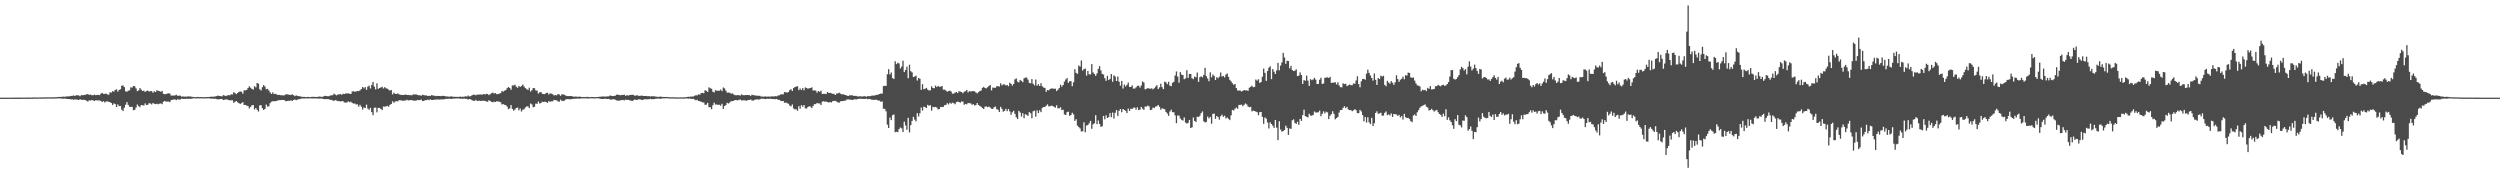 <?xml version="1.0" encoding="UTF-8"?>
<svg xmlns="http://www.w3.org/2000/svg" width="1920" height="150">
  <path d="M0 74.993h1v1.000H0zM1 74.991h1v1.000H1zM2 74.989h1v1.000H2zM3 74.991h1v1.000H3zM4 74.993h1v1.000H4zM5 74.989h1v1.000H5zM6 74.989h1v1.000H6zM7 74.986h1v1.000H7zM8 74.986h1v1.000H8zM9 74.984h1v1.000H9zM10 74.982h1v1.000H10zM11 74.970h1v1.000H11zM12 74.973h1v1.000H12zM13 74.973h1v1.000H13zM14 74.961h1v1.000H14zM15 74.961h1v1.000H15zM16 74.959h1v1.000H16zM17 74.950h1v1.000H17zM18 74.936h1v1.000H18zM19 74.938h1v1.000H19zM20 74.920h1v1.000H20zM21 74.929h1v1.000H21zM22 74.906h1v1.000H22zM23 74.902h1v1.000H23zM24 74.915h1v1.000H24zM25 74.874h1v1.000H25zM26 74.803h1v1.000H26zM27 74.865h1v1.000H27zM28 74.881h1v1.000H28zM29 74.840h1v1.000H29zM30 74.799h1v1.000H30zM31 74.821h1v1.000H31zM32 74.817h1v1.000H32zM33 74.771h1v1.000H33zM34 74.792h1v1.000H34zM35 74.714h1v1.000H35zM36 74.764h1v1.000H36zM37 74.675h1v1.000H37zM38 74.757h1v1.000H38zM39 74.760h1v1.000H39zM40 74.718h1v1.000H40zM41 74.721h1v1.000H41zM42 74.657h1v1.000H42zM43 74.673h1v1.000H43zM44 74.453h1v1.096H44zM45 74.446h1v1.076H45zM46 74.414h1v1.211H46zM47 74.389h1v1.357H47zM48 74.210h1v1.593H48zM49 74.290h1v1.437H49zM50 74.203h1v1.563H50zM51 73.988h1v2.003H51zM52 74.009h1v2.026H52zM53 73.920h1v2.163H53zM54 73.666h1v2.703H54zM55 73.645h1v2.614H55zM56 73.249h1v3.422H56zM57 73.721h1v2.547H57zM58 73.164h1v3.305H58zM59 73.096h1v3.440H59zM60 73.315h1v3.500H60zM61 73.860h1v2.328H61zM62 73.009h1v3.690H62zM63 73.235h1v3.426H63zM64 72.949h1v3.680H64zM65 72.869h1v4.035H65zM66 72.496h1v4.864H66zM67 72.208h1v5.843H67zM68 72.897h1v4.141H68zM69 72.620h1v4.578H69zM70 73.093h1v3.761H70zM71 73.137h1v3.960H71zM72 72.638h1v4.939H72zM73 73.125h1v3.875H73zM74 72.890h1v4.173H74zM75 72.837h1v4.310H75zM76 73.064h1v4.035H76zM77 71.908h1v5.621H77zM78 71.317h1v7.018H78zM79 72.128h1v5.521H79zM80 72.073h1v6.665H80zM81 71.819h1v6.116H81zM82 72.475h1v5.418H82zM83 72.750h1v5.431H83zM84 70.869h1v7.576H84zM85 71.107h1v8.002H85zM86 70.052h1v10.556H86zM87 70.372h1v9.062H87zM88 69.049h1v10.900H88zM89 68.605h1v13.550H89zM90 70.374h1v9.812H90zM91 69.063h1v12.456H91zM92 68.573h1v12.827H92zM93 65.842h1v18.320H93zM94 65.607h1v19.677H94zM95 66.939h1v15.786H95zM96 70.143h1v10.304H96zM97 70.379h1v8.057H97zM98 69.676h1v10.867H98zM99 69.340h1v12.696H99zM100 67.062h1v15.045H100zM101 67.271h1v14.749H101zM102 66.035h1v18.595H102zM103 66.298h1v18.064H103zM104 67.882h1v14.717H104zM105 69.992h1v10.288H105zM106 69.408h1v12.087H106zM107 67.641h1v14.697H107zM108 68.866h1v11.772H108zM109 69.910h1v10.927H109zM110 69.571h1v11.469H110zM111 70.621h1v8.805H111zM112 69.820h1v10.897H112zM113 69.530h1v10.959H113zM114 70.248h1v9.007H114zM115 70.045h1v9.439H115zM116 69.967h1v10.284H116zM117 71.203h1v7.848H117zM118 70.084h1v9.627H118zM119 70.711h1v9.240H119zM120 69.271h1v10.394H120zM121 69.807h1v10.259H121zM122 69.983h1v9.611H122zM123 70.450h1v8.952H123zM124 69.793h1v10.231H124zM125 72.052h1v6.084H125zM126 72.386h1v5.120H126zM127 72.187h1v5.898H127zM128 71.846h1v6.132H128zM129 71.619h1v6.338H129zM130 71.896h1v6.521H130zM131 73.437h1v3.415H131zM132 73.357h1v3.278H132zM133 73.428h1v2.969H133zM134 73.228h1v3.154H134zM135 72.734h1v4.216H135zM136 73.700h1v2.454H136zM137 73.400h1v3.211H137zM138 73.471h1v2.902H138zM139 74.181h1v1.611H139zM140 74.018h1v1.968H140zM141 74.217h1v1.749H141zM142 74.137h1v1.772H142zM143 74.217h1v1.572H143zM144 73.995h1v2.000H144zM145 74.100h1v1.740H145zM146 74.144h1v1.753H146zM147 74.302h1v1.419H147zM148 74.478h1v1.012H148zM149 74.531h1v1.000H149zM150 74.620h1v1.000H150zM151 74.421h1v1.135H151zM152 74.444h1v1.037H152zM153 74.705h1v1.000H153zM154 74.492h1v1.000H154zM155 74.572h1v1.000H155zM156 74.680h1v1.000H156zM157 74.526h1v1.046H157zM158 74.565h1v1.000H158zM159 74.499h1v1.000H159zM160 74.492h1v1.000H160zM161 74.297h1v1.410H161zM162 74.217h1v1.582H162zM163 74.295h1v1.453H163zM164 74.206h1v1.726H164zM165 74.011h1v1.749H165zM166 73.785h1v2.325H166zM167 73.384h1v2.982H167zM168 73.753h1v2.435H168zM169 73.782h1v2.268H169zM170 74.080h1v1.959H170zM171 73.071h1v3.795H171zM172 73.345h1v3.264H172zM173 73.798h1v2.534H173zM174 73.336h1v3.076H174zM175 72.993h1v3.836H175zM176 73.203h1v3.873H176zM177 72.416h1v4.575H177zM178 72.583h1v4.434H178zM179 70.789h1v8.164H179zM180 71.510h1v6.695H180zM181 72.290h1v5.299H181zM182 71.409h1v7.192H182zM183 70.560h1v8.668H183zM184 70.269h1v9.666H184zM185 70.466h1v8.695H185zM186 71.917h1v6.498H186zM187 69.335h1v11.298H187zM188 69.427h1v11.170H188zM189 69.031h1v12.074H189zM190 67.589h1v13.859H190zM191 66.248h1v17.068H191zM192 67.332h1v14.775H192zM193 68.262h1v12.596H193zM194 68.795h1v11.907H194zM195 66.209h1v17.865H195zM196 67.124h1v15.807H196zM197 63.746h1v20.558H197zM198 64.245h1v21.405H198zM199 68.486h1v12.527H199zM200 69.543h1v11.204H200zM201 67.026h1v16.077H201zM202 65.343h1v19.123H202zM203 66.444h1v17.230H203zM204 68.532h1v11.804H204zM205 68.179h1v13.685H205zM206 69.500h1v12.094H206zM207 70.940h1v8.258H207zM208 72.121h1v5.949H208zM209 70.949h1v6.848H209zM210 72.247h1v5.441H210zM211 72.052h1v5.722H211zM212 72.510h1v4.942H212zM213 72.935h1v4.150H213zM214 72.851h1v4.067H214zM215 73.180h1v3.735H215zM216 73.068h1v3.630H216zM217 73.366h1v3.438H217zM218 73.107h1v3.825H218zM219 72.505h1v5.244H219zM220 72.416h1v5.150H220zM221 72.679h1v4.699H221zM222 72.764h1v4.676H222zM223 73.000h1v4.015H223zM224 72.382h1v5.127H224zM225 73.107h1v3.655H225zM226 73.805h1v2.644H226zM227 73.235h1v3.706H227zM228 73.675h1v2.834H228zM229 73.810h1v2.440H229zM230 74.052h1v1.913H230zM231 74.229h1v1.520H231zM232 74.426h1v1.151H232zM233 74.359h1v1.353H233zM234 74.565h1v1.000H234zM235 74.554h1v1.000H235zM236 74.407h1v1.236H236zM237 74.542h1v1.000H237zM238 74.499h1v1.044H238zM239 74.403h1v1.243H239zM240 74.352h1v1.247H240zM241 74.412h1v1.227H241zM242 74.458h1v1.048H242zM243 74.428h1v1.252H243zM244 74.306h1v1.415H244zM245 74.162h1v1.563H245zM246 74.309h1v1.357H246zM247 74.419h1v1.332H247zM248 74.032h1v2.026H248zM249 73.551h1v2.639H249zM250 73.734h1v2.367H250zM251 73.858h1v2.275H251zM252 73.869h1v2.282H252zM253 73.430h1v3.278H253zM254 73.215h1v3.461H254zM255 73.121h1v4.015H255zM256 71.951h1v5.525H256zM257 72.633h1v4.253H257zM258 73.208h1v4.010H258zM259 72.512h1v5.221H259zM260 72.507h1v5.132H260zM261 72.224h1v5.747H261zM262 72.796h1v4.846H262zM263 71.986h1v5.763H263zM264 72.215h1v6.432H264zM265 71.775h1v7.066H265zM266 71.709h1v6.931H266zM267 71.732h1v6.043H267zM268 71.981h1v6.500H268zM269 72.176h1v5.956H269zM270 70.269h1v8.739H270zM271 70.074h1v9.517H271zM272 70.427h1v9.048H272zM273 70.232h1v10.000H273zM274 69.843h1v10.309H274zM275 69.969h1v11.971H275zM276 69.353h1v11.128H276zM277 68.399h1v13.525H277zM278 66.838h1v17.354H278zM279 67.818h1v14.692H279zM280 66.886h1v16.059H280zM281 69.003h1v11.373H281zM282 66.554h1v16.844H282zM283 65.767h1v18.583H283zM284 67.953h1v14.903H284zM285 65.211h1v20.922H285zM286 62.929h1v25.562H286zM287 66.490h1v16.249H287zM288 68.646h1v13.996H288zM289 64.023h1v22.273H289zM290 68.241h1v14.656H290zM291 67.589h1v15.237H291zM292 67.152h1v16.521H292zM293 66.602h1v17.947H293zM294 67.918h1v13.882H294zM295 66.920h1v15.047H295zM296 67.799h1v13.870H296zM297 68.090h1v13.220H297zM298 68.855h1v13.191H298zM299 69.598h1v10.929H299zM300 69.047h1v10.813H300zM301 72.496h1v5.333H301zM302 71.159h1v7.794H302zM303 72.041h1v5.924H303zM304 72.217h1v5.436H304zM305 71.732h1v6.198H305zM306 72.432h1v4.530H306zM307 72.832h1v4.163H307zM308 72.853h1v4.383H308zM309 73.020h1v4.417H309zM310 72.823h1v4.420H310zM311 72.626h1v4.571H311zM312 72.977h1v3.600H312zM313 72.931h1v4.182H313zM314 73.043h1v3.983H314zM315 73.107h1v3.788H315zM316 73.125h1v3.761H316zM317 72.471h1v4.907H317zM318 72.656h1v4.541H318zM319 72.395h1v5.029H319zM320 72.892h1v3.852H320zM321 73.151h1v3.747H321zM322 73.125h1v3.781H322zM323 73.569h1v2.879H323zM324 72.752h1v4.878H324zM325 73.041h1v4.452H325zM326 73.267h1v3.664H326zM327 73.277h1v3.614H327zM328 73.711h1v2.758H328zM329 73.508h1v3.436H329zM330 73.661h1v2.650H330zM331 73.073h1v3.765H331zM332 73.311h1v3.509H332zM333 73.496h1v3.049H333zM334 73.853h1v2.639H334zM335 73.611h1v2.843H335zM336 73.670h1v2.673H336zM337 73.723h1v2.802H337zM338 73.810h1v2.531H338zM339 73.599h1v2.731H339zM340 73.668h1v2.678H340zM341 73.654h1v2.518H341zM342 74.094h1v1.852H342zM343 74.043h1v1.838H343zM344 74.199h1v1.650H344zM345 74.258h1v1.495H345zM346 73.979h1v2.042H346zM347 74.174h1v1.593H347zM348 74.368h1v1.412H348zM349 74.361h1v1.302H349zM350 74.380h1v1.245H350zM351 74.366h1v1.225H351zM352 74.437h1v1.167H352zM353 74.121h1v1.703H353zM354 74.371h1v1.392H354zM355 74.316h1v1.566H355zM356 74.316h1v1.334H356zM357 73.872h1v2.067H357zM358 74.213h1v1.687H358zM359 73.391h1v3.090H359zM360 74.014h1v2.035H360zM361 73.888h1v2.390H361zM362 73.192h1v3.690H362zM363 72.725h1v4.740H363zM364 72.752h1v4.685H364zM365 73.171h1v3.552H365zM366 72.672h1v4.926H366zM367 72.718h1v4.667H367zM368 72.556h1v4.827H368zM369 72.594h1v4.978H369zM370 72.668h1v4.644H370zM371 72.150h1v5.248H371zM372 72.606h1v4.843H372zM373 72.061h1v5.880H373zM374 72.215h1v5.942H374zM375 73.073h1v3.891H375zM376 72.272h1v5.326H376zM377 71.610h1v6.553H377zM378 71.125h1v7.455H378zM379 71.793h1v6.306H379zM380 71.535h1v6.784H380zM381 72.322h1v5.425H381zM382 72.228h1v5.747H382zM383 71.869h1v6.267H383zM384 71.530h1v6.999H384zM385 69.866h1v10.385H385zM386 70.388h1v9.590H386zM387 69.630h1v10.854H387zM388 69.196h1v11.579H388zM389 67.662h1v14.191H389zM390 66.808h1v17.047H390zM391 67.600h1v15.594H391zM392 68.909h1v11.794H392zM393 65.588h1v18.064H393zM394 65.648h1v19.366H394zM395 65.046h1v19.142H395zM396 66.568h1v16.393H396zM397 67.431h1v15.148H397zM398 65.948h1v18.782H398zM399 66.813h1v16.507H399zM400 65.984h1v19.698H400zM401 64.948h1v19.318H401zM402 66.396h1v17.450H402zM403 67.614h1v14.997H403zM404 68.463h1v13.275H404zM405 69.125h1v12.593H405zM406 67.348h1v15.663H406zM407 70.292h1v9.201H407zM408 69.264h1v10.941H408zM409 67.614h1v14.791H409zM410 67.751h1v14.296H410zM411 69.436h1v10.135H411zM412 69.646h1v10.085H412zM413 71.846h1v6.157H413zM414 70.898h1v8.613H414zM415 70.647h1v8.409H415zM416 72.059h1v6.022H416zM417 72.198h1v6.196H417zM418 72.237h1v5.768H418zM419 71.333h1v7.036H419zM420 71.221h1v7.757H420zM421 72.546h1v5.100H421zM422 71.670h1v6.466H422zM423 71.912h1v5.933H423zM424 72.324h1v5.480H424zM425 73.302h1v3.371H425zM426 72.968h1v3.999H426zM427 73.196h1v3.845H427zM428 72.240h1v5.573H428zM429 72.562h1v5.580H429zM430 73.572h1v2.964H430zM431 72.519h1v4.921H431zM432 72.459h1v5.166H432zM433 72.855h1v4.429H433zM434 73.400h1v3.033H434zM435 73.794h1v2.362H435zM436 73.814h1v2.312H436zM437 73.716h1v2.584H437zM438 73.769h1v2.433H438zM439 73.927h1v2.172H439zM440 74.224h1v1.630H440zM441 74.167h1v1.655H441zM442 74.130h1v1.705H442zM443 74.336h1v1.268H443zM444 74.224h1v1.595H444zM445 74.245h1v1.472H445zM446 74.462h1v1.108H446zM447 74.561h1v1.000H447zM448 74.421h1v1.128H448zM449 74.590h1v1.000H449zM450 74.409h1v1.181H450zM451 74.384h1v1.225H451zM452 74.664h1v1.000H452zM453 74.483h1v1.000H453zM454 74.494h1v1.000H454zM455 74.490h1v1.076H455zM456 74.613h1v1.000H456zM457 74.590h1v1.000H457zM458 74.480h1v1.000H458zM459 74.446h1v1.083H459zM460 74.277h1v1.371H460zM461 74.245h1v1.669H461zM462 74.126h1v1.930H462zM463 74.032h1v1.925H463zM464 74.231h1v1.540H464zM465 74.107h1v1.815H465zM466 74.048h1v1.984H466zM467 74.002h1v1.939H467zM468 73.318h1v3.028H468zM469 73.613h1v2.966H469zM470 73.787h1v2.488H470zM471 73.684h1v2.477H471zM472 73.531h1v3.065H472zM473 72.716h1v4.379H473zM474 72.681h1v4.603H474zM475 72.906h1v4.530H475zM476 73.231h1v3.710H476zM477 72.865h1v4.083H477zM478 72.956h1v3.816H478zM479 72.713h1v4.401H479zM480 73.583h1v2.921H480zM481 73.050h1v3.749H481zM482 73.398h1v3.252H482zM483 73.013h1v3.985H483zM484 72.933h1v4.351H484zM485 72.729h1v4.894H485zM486 72.910h1v4.138H486zM487 73.588h1v2.820H487zM488 73.279h1v3.484H488zM489 73.254h1v3.468H489zM490 73.508h1v2.781H490zM491 73.716h1v2.559H491zM492 73.338h1v3.252H492zM493 73.592h1v3.239H493zM494 73.705h1v2.710H494zM495 73.753h1v2.438H495zM496 73.684h1v2.598H496zM497 73.915h1v2.390H497zM498 73.780h1v2.392H498zM499 74.142h1v1.724H499zM500 73.881h1v2.335H500zM501 73.997h1v2.090H501zM502 73.929h1v2.222H502zM503 74.210h1v1.598H503zM504 74.270h1v1.504H504zM505 74.377h1v1.298H505zM506 74.279h1v1.433H506zM507 74.165h1v1.810H507zM508 74.414h1v1.071H508zM509 74.462h1v1.099H509zM510 74.458h1v1.138H510zM511 74.476h1v1.007H511zM512 74.462h1v1.000H512zM513 74.606h1v1.000H513zM514 74.702h1v1.000H514zM515 74.675h1v1.000H515zM516 74.668h1v1.000H516zM517 74.682h1v1.000H517zM518 74.760h1v1.000H518zM519 74.789h1v1.000H519zM520 74.789h1v1.000H520zM521 74.780h1v1.000H521zM522 74.787h1v1.000H522zM523 74.698h1v1.000H523zM524 74.805h1v1.000H524zM525 74.753h1v1.000H525zM526 74.659h1v1.000H526zM527 74.567h1v1.000H527zM528 74.277h1v1.492H528zM529 74.325h1v1.364H529zM530 74.151h1v1.616H530zM531 74.171h1v1.861H531zM532 74.073h1v1.817H532zM533 73.499h1v2.985H533zM534 73.114h1v3.944H534zM535 73.274h1v3.362H535zM536 72.427h1v5.145H536zM537 72.725h1v5.054H537zM538 71.475h1v6.651H538zM539 71.322h1v7.306H539zM540 71.624h1v7.066H540zM541 69.315h1v11.149H541zM542 69.743h1v10.652H542zM543 70.603h1v8.414H543zM544 67.072h1v15.223H544zM545 67.786h1v14.562H545zM546 68.138h1v15.724H546zM547 70.448h1v10.407H547zM548 70.942h1v7.913H548zM549 69.253h1v11.076H549zM550 69.692h1v10.558H550zM551 69.656h1v10.888H551zM552 69.695h1v10.742H552zM553 68.763h1v12.465H553zM554 69.992h1v9.730H554zM555 67.161h1v16.443H555zM556 67.879h1v13.561H556zM557 69.637h1v11.062H557zM558 71.178h1v7.782H558zM559 71.088h1v8.441H559zM560 71.228h1v7.462H560zM561 71.951h1v5.770H561zM562 71.716h1v5.974H562zM563 72.478h1v4.971H563zM564 73.073h1v3.717H564zM565 73.219h1v3.635H565zM566 72.986h1v4.125H566zM567 73.116h1v3.605H567zM568 73.400h1v2.987H568zM569 72.473h1v4.761H569zM570 73.036h1v3.967H570zM571 73.192h1v3.861H571zM572 72.974h1v4.143H572zM573 72.995h1v4.408H573zM574 72.958h1v3.818H574zM575 73.103h1v3.706H575zM576 73.618h1v2.765H576zM577 72.741h1v4.434H577zM578 73.038h1v4.255H578zM579 73.178h1v3.536H579zM580 73.455h1v2.932H580zM581 73.407h1v2.859H581zM582 73.608h1v2.891H582zM583 73.531h1v2.781H583zM584 74.162h1v1.730H584zM585 74.133h1v1.662H585zM586 74.304h1v1.543H586zM587 73.943h1v2.117H587zM588 74.270h1v1.691H588zM589 74.128h1v1.659H589zM590 74.084h1v1.909H590zM591 74.302h1v1.488H591zM592 73.984h1v2.021H592zM593 74.027h1v2.005H593zM594 74.084h1v1.984H594zM595 73.810h1v2.383H595zM596 73.981h1v1.996H596zM597 73.347h1v3.285H597zM598 73.194h1v3.516H598zM599 72.505h1v4.905H599zM600 72.441h1v5.221H600zM601 72.432h1v5.136H601zM602 70.702h1v8.276H602zM603 70.912h1v7.766H603zM604 71.043h1v8.224H604zM605 70.766h1v8.899H605zM606 69.200h1v11.875H606zM607 68.511h1v13.140H607zM608 69.884h1v10.362H608zM609 67.644h1v15.635H609zM610 66.833h1v17.240H610zM611 66.506h1v17.356H611zM612 66.197h1v18.876H612zM613 69.198h1v12.319H613zM614 67.957h1v15.555H614zM615 69.102h1v11.678H615zM616 67.655h1v14.241H616zM617 69.312h1v11.316H617zM618 67.115h1v16.065H618zM619 67.607h1v15.720H619zM620 68.163h1v14.024H620zM621 67.728h1v13.822H621zM622 67.577h1v14.331H622zM623 67.056h1v15.935H623zM624 69.463h1v11.870H624zM625 69.438h1v10.524H625zM626 69.550h1v10.446H626zM627 71.159h1v7.899H627zM628 69.937h1v9.503H628zM629 70.484h1v8.954H629zM630 69.642h1v11.071H630zM631 72.118h1v6.036H631zM632 72.038h1v5.699H632zM633 72.027h1v6.065H633zM634 72.219h1v5.834H634zM635 70.658h1v7.663H635zM636 71.439h1v7.382H636zM637 71.290h1v7.068H637zM638 71.672h1v7.002H638zM639 72.054h1v5.642H639zM640 72.036h1v5.489H640zM641 72.972h1v4.436H641zM642 71.809h1v6.166H642zM643 71.716h1v6.942H643zM644 71.189h1v7.684H644zM645 71.906h1v5.946H645zM646 72.466h1v5.106H646zM647 72.395h1v5.269H647zM648 72.741h1v4.559H648zM649 72.984h1v4.294H649zM650 73.501h1v2.877H650zM651 73.672h1v2.646H651zM652 73.228h1v3.243H652zM653 73.194h1v3.278H653zM654 73.109h1v3.694H654zM655 73.604h1v2.946H655zM656 73.618h1v2.575H656zM657 73.606h1v2.856H657zM658 74.048h1v2.028H658zM659 74.048h1v1.879H659zM660 73.940h1v1.895H660zM661 74.023h1v1.872H661zM662 74.151h1v1.799H662zM663 73.897h1v2.122H663zM664 73.913h1v2.039H664zM665 74.231h1v1.527H665zM666 73.773h1v2.458H666zM667 73.865h1v2.053H667zM668 73.851h1v2.364H668zM669 73.487h1v3.044H669zM670 73.357h1v3.303H670zM671 73.345h1v3.429H671zM672 73.132h1v3.374H672zM673 72.832h1v3.932H673zM674 72.670h1v4.594H674zM675 72.212h1v5.056H675zM676 71.830h1v6.379H676zM677 71.876h1v6.022H677zM678 66.103h1v17.391H678zM679 65.842h1v17.789H679zM680 66.021h1v19.499H680zM681 57.037h1v38.714H681zM682 53.130h1v45.180H682zM683 57.193h1v33.120H683zM684 55.655h1v36.626H684zM685 59.960h1v28.517H685zM686 60.638h1v27.331H686zM687 47.033h1v54.493H687zM688 49.237h1v51.950H688zM689 48.164h1v53.314H689zM690 48.731h1v50.467H690zM691 52.599h1v45.312H691zM692 51.128h1v47.443H692zM693 46.644h1v54.740H693zM694 55.353h1v38.107H694zM695 53.799h1v42.575H695zM696 51.221h1v48.489H696zM697 60.081h1v30.391H697zM698 49.720h1v51.939H698zM699 54.678h1v41.433H699zM700 55.614h1v37.283H700zM701 59.180h1v30.510H701zM702 58.772h1v33.065H702zM703 58.138h1v35.095H703zM704 61.839h1v25.058H704zM705 59.837h1v29.659H705zM706 60.539h1v26.441H706zM707 68.987h1v13.614H707zM708 64.666h1v20.270H708zM709 68.497h1v13.452H709zM710 68.145h1v14.127H710zM711 67.458h1v15.525H711zM712 68.793h1v11.689H712zM713 69.461h1v11.785H713zM714 69.315h1v11.415H714zM715 66.282h1v18.640H715zM716 67.564h1v14.438H716zM717 67.781h1v14.598H717zM718 65.767h1v16.342H718zM719 66.872h1v15.740H719zM720 65.966h1v18.098H720zM721 66.710h1v16.951H721zM722 66.531h1v15.560H722zM723 66.087h1v16.184H723zM724 68.887h1v13.122H724zM725 68.820h1v11.980H725zM726 69.539h1v11.023H726zM727 70.445h1v8.812H727zM728 69.923h1v10.243H728zM729 69.587h1v9.277H729zM730 70.308h1v9.352H730zM731 71.899h1v6.885H731zM732 71.924h1v7.354H732zM733 71.120h1v8.979H733zM734 70.665h1v7.832H734zM735 71.473h1v6.480H735zM736 70.065h1v8.290H736zM737 70.349h1v8.544H737zM738 70.660h1v7.256H738zM739 71.617h1v6.393H739zM740 70.436h1v10.060H740zM741 70.026h1v9.780H741zM742 69.019h1v11.112H742zM743 70.983h1v8.061H743zM744 69.976h1v9.309H744zM745 70.239h1v9.139H745zM746 70.095h1v10.412H746zM747 69.928h1v10.039H747zM748 70.136h1v10.934H748zM749 71.084h1v9.597H749zM750 71.656h1v7.443H750zM751 70.770h1v9.876H751zM752 69.953h1v11.415H752zM753 69.532h1v12.440H753zM754 67.481h1v15.491H754zM755 66.730h1v17.008H755zM756 67.600h1v14.351H756zM757 67.875h1v13.832H757zM758 67.039h1v15.308H758zM759 66.055h1v15.793H759zM760 65.211h1v17.372H760zM761 69.429h1v14.088H761zM762 67.225h1v16.432H762zM763 67.406h1v14.967H763zM764 67.371h1v14.516H764zM765 66.309h1v17.537H765zM766 66.096h1v18.187H766zM767 66.502h1v19.464H767zM768 64.023h1v18.073H768zM769 65.568h1v18.032H769zM770 64.774h1v20.966H770zM771 64.888h1v20.247H771zM772 65.689h1v17.919H772zM773 65.236h1v20.169H773zM774 66.261h1v17.514H774zM775 63.540h1v22.019H775zM776 64.403h1v23.740H776zM777 65.735h1v20.504H777zM778 64.458h1v20.648H778zM779 60.944h1v26.487H779zM780 60.228h1v29.821H780zM781 62.675h1v28.771H781zM782 63.265h1v21.861H782zM783 61.414h1v24.960H783zM784 62.107h1v27.400H784zM785 63.137h1v23.825H785zM786 60.123h1v30.659H786zM787 59.612h1v28.093H787zM788 59.537h1v28.631H788zM789 61.109h1v27.931H789zM790 63.647h1v22.424H790zM791 64.021h1v22.930H791zM792 60.775h1v30.030H792zM793 64.330h1v21.140H793zM794 65.600h1v19.329H794zM795 61.095h1v28.528H795zM796 65.854h1v18.894H796zM797 64.671h1v22.131H797zM798 66.060h1v18.618H798zM799 63.904h1v22.229H799zM800 66.307h1v16.482H800zM801 67.165h1v15.077H801zM802 67.536h1v14.585H802zM803 70.491h1v10.678H803zM804 69.113h1v11.089H804zM805 69.363h1v12.355H805zM806 68.296h1v13.252H806zM807 67.957h1v13.186H807zM808 67.916h1v13.452H808zM809 68.223h1v13.864H809zM810 68.083h1v14.555H810zM811 69.914h1v10.916H811zM812 68.850h1v14.360H812zM813 67.612h1v15.578H813zM814 65.057h1v17.315H814zM815 66.561h1v18.011H815zM816 65.282h1v18.993H816zM817 62.663h1v25.228H817zM818 61.011h1v27.322H818zM819 59.942h1v26.251H819zM820 63.618h1v22.135H820zM821 62.370h1v26.601H821zM822 62.345h1v25.949H822zM823 66.211h1v20.357H823zM824 63.158h1v24.694H824zM825 53.213h1v39.622H825zM826 55.939h1v35.635H826zM827 56.726h1v39.719H827zM828 50.281h1v47.327H828zM829 51.189h1v47.418H829zM830 46.420h1v54.589H830zM831 54.151h1v46.645H831zM832 53.055h1v40.879H832zM833 52.709h1v48.890H833zM834 58.056h1v38.375H834zM835 54.497h1v41.540H835zM836 57.012h1v37.729H836zM837 57.186h1v35.653H837zM838 49.228h1v49.666H838zM839 55.641h1v39.828H839zM840 56.788h1v37.860H840zM841 58.232h1v30.256H841zM842 56.438h1v38.901H842zM843 52.883h1v39.652H843zM844 50.775h1v44.424H844zM845 54.076h1v43.342H845zM846 56.749h1v40.181H846zM847 57.289h1v31.767H847zM848 59.997h1v31.673H848zM849 62.038h1v26.535H849zM850 58.202h1v32.408H850zM851 61.510h1v28.437H851zM852 60.562h1v26.322H852zM853 56.831h1v33.175H853zM854 62.766h1v23.644H854zM855 57.930h1v33.159H855zM856 58.765h1v27.885H856zM857 62.189h1v22.335H857zM858 58.802h1v30.222H858zM859 62.716h1v22.392H859zM860 65.733h1v18.073H860zM861 62.157h1v23.992H861zM862 67.996h1v15.715H862zM863 64.936h1v19.533H863zM864 66.392h1v18.714H864zM865 65.128h1v21.733H865zM866 63.419h1v19.991H866zM867 66.763h1v18.425H867zM868 66.779h1v16.674H868zM869 65.517h1v18.231H869zM870 68.042h1v14.667H870zM871 68.010h1v14.644H871zM872 67.133h1v17.105H872zM873 65.964h1v16.443H873zM874 65.831h1v18.705H874zM875 67.275h1v16.928H875zM876 65.643h1v16.484H876zM877 62.579h1v20.858H877zM878 63.334h1v21.067H878zM879 68.600h1v13.216H879zM880 68.211h1v13.639H880zM881 67.671h1v13.440H881zM882 67.957h1v13.738H882zM883 68.136h1v16.320H883zM884 67.847h1v16.443H884zM885 68.626h1v13.980H885zM886 67.774h1v15.232H886zM887 66.550h1v15.324H887zM888 65.458h1v16.031H888zM889 68.420h1v12.145H889zM890 67.136h1v14.937H890zM891 64.330h1v19.924H891zM892 66.902h1v16.308H892zM893 68.445h1v15.129H893zM894 62.711h1v21.224H894zM895 63.249h1v22.712H895zM896 64.666h1v22.534H896zM897 62.835h1v26.088H897zM898 65.785h1v19.851H898zM899 66.197h1v18.052H899zM900 63.638h1v22.545H900zM901 62.810h1v23.417H901zM902 58.008h1v30.593H902zM903 54.863h1v39.755H903zM904 58.848h1v29.899H904zM905 63.464h1v25.287H905zM906 55.408h1v35.596H906zM907 57.269h1v34.784H907zM908 57.678h1v34.944H908zM909 60.802h1v29.375H909zM910 60.171h1v33.978H910zM911 53.906h1v41.030H911zM912 59.798h1v34.523H912zM913 56.786h1v35.317H913zM914 56.797h1v41.492H914zM915 60.111h1v37.663H915zM916 60.780h1v29.487H916zM917 58.839h1v34.015H917zM918 59.328h1v34.310H918zM919 55.701h1v33.976H919zM920 62.851h1v27.002H920zM921 59.271h1v29.636H921zM922 58.644h1v28.244H922zM923 59.328h1v26.260H923zM924 57.513h1v35.656H924zM925 52.068h1v41.966H925zM926 58.532h1v35.058H926zM927 60.324h1v29.240H927zM928 62.350h1v28.624H928zM929 55.568h1v34.170H929zM930 59.377h1v35.631H930zM931 57.175h1v30.286H931zM932 58.303h1v28.940H932zM933 61.441h1v29.858H933zM934 59.301h1v29.776H934zM935 60.107h1v29.847H935zM936 58.875h1v33.037H936zM937 55.664h1v33.600H937zM938 58.797h1v29.274H938zM939 58.241h1v31.479H939zM940 59.425h1v29.476H940zM941 57.275h1v33.674H941zM942 56.445h1v33.758H942zM943 59.024h1v32.202H943zM944 61.324h1v30.929H944zM945 62.503h1v26.056H945zM946 63.902h1v20.536H946zM947 65.142h1v19.771H947zM948 64.497h1v19.029H948zM949 67.644h1v14.935H949zM950 69.537h1v13.969H950zM951 69.470h1v11.140H951zM952 69.587h1v11.009H952zM953 70.267h1v10.082H953zM954 69.784h1v11.797H954zM955 69.145h1v11.357H955zM956 69.466h1v9.975H956zM957 69.324h1v10.858H957zM958 69.763h1v12.074H958zM959 67.381h1v14.962H959zM960 66.685h1v15.393H960zM961 65.813h1v19.730H961zM962 66.991h1v17.938H962zM963 66.774h1v18.544H963zM964 61.105h1v24.596H964zM965 61.977h1v24.191H965zM966 60.873h1v27.626H966zM967 63.750h1v22.401H967zM968 62.981h1v23.058H968zM969 58.939h1v30.838H969zM970 52.691h1v42.428H970zM971 55.941h1v34.259H971zM972 62.130h1v28.982H972zM973 54.517h1v39.613H973zM974 52.045h1v46.638H974zM975 50.885h1v43.074H975zM976 60.777h1v34.438H976zM977 53.030h1v43.509H977zM978 55.062h1v43.127H978zM979 56.808h1v35.367H979zM980 54.044h1v43.985H980zM981 48.280h1v59.320H981zM982 54.025h1v39.119H982zM983 50.393h1v49.094H983zM984 47.912h1v53.143H984zM985 40.594h1v60.114H985zM986 44.151h1v55.695H986zM987 49.001h1v47.523H987zM988 46.655h1v51.524H988zM989 46.832h1v56.732H989zM990 52.455h1v46.180H990zM991 50.567h1v48.425H991zM992 53.787h1v38.650H992zM993 54.586h1v37.111H993zM994 54.277h1v40.082H994zM995 53.236h1v41.948H995zM996 58.397h1v35.127H996zM997 58.038h1v37.823H997zM998 55.589h1v35.731H998zM999 57.580h1v35.264H999zM1000 64.481h1v23.964H1000zM1001 61.535h1v22.747H1001zM1002 62.022h1v27.189H1002zM1003 58.054h1v31.666H1003zM1004 61.967h1v28.174H1004zM1005 65.934h1v21.392H1005zM1006 60.818h1v27.942H1006zM1007 61.535h1v27.279H1007zM1008 61.013h1v27.269H1008zM1009 59.805h1v25.859H1009zM1010 61.164h1v25.306H1010zM1011 64.501h1v21.863H1011zM1012 64.389h1v21.824H1012zM1013 61.253h1v23.761H1013zM1014 59.695h1v29.593H1014zM1015 64.458h1v22.950H1015zM1016 64.103h1v21.410H1016zM1017 59.798h1v27.269H1017zM1018 59.557h1v26.182H1018zM1019 59.388h1v26.917H1019zM1020 59.928h1v31.591H1020zM1021 58.965h1v29.929H1021zM1022 63.702h1v23.941H1022zM1023 63.432h1v22.007H1023zM1024 63.512h1v23.941H1024zM1025 63.126h1v28.487H1025zM1026 64.888h1v25.805H1026zM1027 63.226h1v26.601H1027zM1028 65.598h1v20.897H1028zM1029 66.982h1v17.475H1029zM1030 67.074h1v17.480H1030zM1031 64.007h1v18.858H1031zM1032 64.552h1v17.066H1032zM1033 64.288h1v18.778H1033zM1034 66.131h1v15.940H1034zM1035 65.479h1v18.602H1035zM1036 64.945h1v19.625H1036zM1037 65.359h1v19.160H1037zM1038 65.504h1v19.924H1038zM1039 64.057h1v20.691H1039zM1040 64.343h1v19.517H1040zM1041 61.787h1v22.831H1041zM1042 58.582h1v28.377H1042zM1043 64.520h1v22.376H1043zM1044 67.042h1v17.324H1044zM1045 62.482h1v23.060H1045zM1046 60.709h1v27.681H1046zM1047 60.535h1v32.637H1047zM1048 61.217h1v28.686H1048zM1049 56.557h1v37.597H1049zM1050 53.469h1v36.599H1050zM1051 55.973h1v37.963H1051zM1052 57.932h1v37.377H1052zM1053 59.912h1v30.558H1053zM1054 61.910h1v34.891H1054zM1055 56.433h1v38.238H1055zM1056 61.299h1v25.452H1056zM1057 65.236h1v20.286H1057zM1058 59.914h1v27.478H1058zM1059 60.729h1v26.356H1059zM1060 58.115h1v28.455H1060zM1061 58.784h1v30.041H1061zM1062 58.202h1v30.570H1062zM1063 65.163h1v21.456H1063zM1064 66.250h1v19.345H1064zM1065 62.080h1v26.374H1065zM1066 63.371h1v24.443H1066zM1067 64.190h1v24.470H1067zM1068 62.306h1v24.832H1068zM1069 63.551h1v26.320H1069zM1070 65.181h1v22.360H1070zM1071 63.160h1v24.532H1071zM1072 57.820h1v30.149H1072zM1073 60.748h1v28.306H1073zM1074 62.805h1v25.438H1074zM1075 61.256h1v28.908H1075zM1076 60.450h1v28.714H1076zM1077 58.834h1v32.980H1077zM1078 60.862h1v26.567H1078zM1079 57.767h1v32.259H1079zM1080 58.058h1v32.632H1080zM1081 55.746h1v34.758H1081zM1082 56.017h1v35.413H1082zM1083 59.402h1v33.690H1083zM1084 59.821h1v34.015H1084zM1085 59.477h1v29.254H1085zM1086 61.899h1v25.988H1086zM1087 64.064h1v25.031H1087zM1088 65.559h1v20.700H1088zM1089 65.781h1v18.798H1089zM1090 66.369h1v16.374H1090zM1091 70.168h1v11.529H1091zM1092 68.848h1v12.392H1092zM1093 69.349h1v11.339H1093zM1094 69.031h1v11.167H1094zM1095 69.971h1v12.021H1095zM1096 67.431h1v15.138H1096zM1097 68.262h1v16.597H1097zM1098 66.106h1v18.373H1098zM1099 68.665h1v14.882H1099zM1100 68.559h1v16.098H1100zM1101 68.324h1v17.402H1101zM1102 66.199h1v18.677H1102zM1103 66.151h1v18.228H1103zM1104 65.103h1v21.076H1104zM1105 65.840h1v21.687H1105zM1106 66.268h1v21.973H1106zM1107 65.300h1v24.532H1107zM1108 65.144h1v22.126H1108zM1109 65.957h1v23.271H1109zM1110 65.586h1v18.336H1110zM1111 64.510h1v27.540H1111zM1112 63.032h1v27.070H1112zM1113 58.779h1v33.632H1113zM1114 53.888h1v39.810H1114zM1115 53.815h1v42.399H1115zM1116 60.457h1v38.464H1116zM1117 61.127h1v30.426H1117zM1118 60.690h1v32.316H1118zM1119 59.258h1v29.112H1119zM1120 57.626h1v38.217H1120zM1121 53.309h1v43.014H1121zM1122 51.283h1v46.633H1122zM1123 52.311h1v40.245H1123zM1124 54.142h1v38.647H1124zM1125 53.110h1v35.482H1125zM1126 57.088h1v32.868H1126zM1127 51.187h1v49.149H1127zM1128 47.081h1v51.996H1128zM1129 51.052h1v46.049H1129zM1130 54.078h1v46.354H1130zM1131 52.682h1v54.150H1131zM1132 49.592h1v51.756H1132zM1133 52.263h1v49.318H1133zM1134 54.499h1v43.191H1134zM1135 56.728h1v33.609H1135zM1136 53.002h1v40.281H1136zM1137 53.325h1v38.180H1137zM1138 60.251h1v26.647H1138zM1139 59.367h1v30.272H1139zM1140 59.145h1v31.316H1140zM1141 59.928h1v30.927H1141zM1142 61.036h1v29.545H1142zM1143 60.970h1v24.974H1143zM1144 62.169h1v26.857H1144zM1145 60.633h1v29.197H1145zM1146 59.239h1v28.672H1146zM1147 57.790h1v34.422H1147zM1148 59.846h1v27.826H1148zM1149 61.118h1v28.583H1149zM1150 59.095h1v30.581H1150zM1151 64.492h1v22.989H1151zM1152 62.711h1v23.323H1152zM1153 61.970h1v26.173H1153zM1154 63.203h1v23.889H1154zM1155 60.406h1v28.295H1155zM1156 59.550h1v28.505H1156zM1157 61.176h1v26.855H1157zM1158 61.086h1v26.303H1158zM1159 59.667h1v35.393H1159zM1160 61.073h1v30.510H1160zM1161 60.043h1v27.718H1161zM1162 59.310h1v34.145H1162zM1163 55.014h1v40.364H1163zM1164 51.675h1v40.636H1164zM1165 49.068h1v46.377H1165zM1166 48.475h1v46.507H1166zM1167 52.034h1v39.570H1167zM1168 53.664h1v34.891H1168zM1169 59.898h1v31.662H1169zM1170 59.686h1v28.329H1170zM1171 60.132h1v27.974H1171zM1172 59.972h1v27.736H1172zM1173 60.693h1v26.915H1173zM1174 61.656h1v24.507H1174zM1175 65.769h1v18.943H1175zM1176 67.001h1v19.540H1176zM1177 65.300h1v19.485H1177zM1178 66.467h1v19.538H1178zM1179 64.604h1v21.057H1179zM1180 63.732h1v23.468H1180zM1181 64.845h1v20.552H1181zM1182 64.037h1v21.069H1182zM1183 65.980h1v21.641H1183zM1184 64.119h1v21.408H1184zM1185 62.679h1v24.417H1185zM1186 60.246h1v27.107H1186zM1187 63.581h1v21.067H1187zM1188 60.786h1v25.699H1188zM1189 57.754h1v35.086H1189zM1190 56.941h1v36.885H1190zM1191 56.190h1v40.103H1191zM1192 60.944h1v37.466H1192zM1193 59.136h1v36.212H1193zM1194 61.798h1v30.529H1194zM1195 63.778h1v28.597H1195zM1196 62.730h1v27.338H1196zM1197 59.917h1v29.650H1197zM1198 63.831h1v20.384H1198zM1199 63.641h1v23.111H1199zM1200 61.654h1v26.615H1200zM1201 61.965h1v28.448H1201zM1202 62.318h1v28.457H1202zM1203 60.001h1v33.058H1203zM1204 57.145h1v37.881H1204zM1205 57.980h1v33.907H1205zM1206 60.830h1v28.254H1206zM1207 59.001h1v29.819H1207zM1208 59.626h1v28.631H1208zM1209 60.029h1v29.080H1209zM1210 59.484h1v29.853H1210zM1211 62.846h1v27.187H1211zM1212 62.659h1v26.853H1212zM1213 59.251h1v31.838H1213zM1214 59.347h1v31.694H1214zM1215 59.086h1v31.167H1215zM1216 53.362h1v38.045H1216zM1217 53.329h1v44.312H1217zM1218 54.316h1v40.124H1218zM1219 62.384h1v28.304H1219zM1220 53.325h1v40.597H1220zM1221 56.623h1v36.905H1221zM1222 56.728h1v38.624H1222zM1223 56.767h1v38.830H1223zM1224 53.336h1v44.369H1224zM1225 50.258h1v49.952H1225zM1226 51.647h1v50.124H1226zM1227 51.883h1v43.584H1227zM1228 50.352h1v53.628H1228zM1229 51.668h1v42.419H1229zM1230 47.514h1v44.134H1230zM1231 56.158h1v39.039H1231zM1232 55.401h1v36.853H1232zM1233 58.756h1v34.999H1233zM1234 62.469h1v23.374H1234zM1235 64.117h1v24.488H1235zM1236 65.444h1v21.902H1236zM1237 63.389h1v22.229H1237zM1238 62.995h1v25.866H1238zM1239 64.380h1v22.271H1239zM1240 65.524h1v24.337H1240zM1241 61.986h1v26.645H1241zM1242 64.728h1v23.410H1242zM1243 63.343h1v27.833H1243zM1244 65.614h1v23.035H1244zM1245 66.330h1v22.209H1245zM1246 64.968h1v23.129H1246zM1247 61.127h1v26.086H1247zM1248 60.670h1v24.992H1248zM1249 61.860h1v30.980H1249zM1250 59.816h1v28.016H1250zM1251 60.889h1v27.407H1251zM1252 66.039h1v21.939H1252zM1253 63.226h1v27.576H1253zM1254 60.146h1v28.455H1254zM1255 59.253h1v30.330H1255zM1256 56.087h1v37.127H1256zM1257 53.526h1v38.979H1257zM1258 55.863h1v40.021H1258zM1259 53.600h1v43.939H1259zM1260 53.627h1v45.116H1260zM1261 54.906h1v48.560H1261zM1262 54.375h1v52.582H1262zM1263 52.881h1v43.188H1263zM1264 49.683h1v58.934H1264zM1265 51.393h1v57.466H1265zM1266 45.941h1v52.953H1266zM1267 53.945h1v43.681H1267zM1268 46.557h1v52.337H1268zM1269 53.281h1v46.915H1269zM1270 52.691h1v48.734H1270zM1271 45.213h1v51.749H1271zM1272 44.756h1v56.599H1272zM1273 39.983h1v67.734H1273zM1274 47.793h1v54.864H1274zM1275 42.110h1v66.457H1275zM1276 45.117h1v64.202H1276zM1277 52.780h1v52.777H1277zM1278 48.784h1v51.028H1278zM1279 40.835h1v78.132H1279zM1280 38.361h1v75.528H1280zM1281 41.114h1v70.961H1281zM1282 46.056h1v58.068H1282zM1283 50.116h1v57.047H1283zM1284 40.697h1v61.499H1284zM1285 40.414h1v60.943H1285zM1286 42.206h1v60.753H1286zM1287 49.580h1v50.872H1287zM1288 49.422h1v52.090H1288zM1289 42.858h1v62.525H1289zM1290 48.793h1v51.911H1290zM1291 49.667h1v49.700H1291zM1292 46.390h1v54.772H1292zM1293 43.144h1v59.945H1293zM1294 51.322h1v46.649H1294zM1295 24.280h1v97.931H1295zM1296 4.198h1v124.696H1296zM1297 35.323h1v80.211H1297zM1298 41.631h1v66.102H1298zM1299 39.590h1v73.832H1299zM1300 48.459h1v59.446H1300zM1301 39.061h1v72.989H1301zM1302 41.842h1v66.439H1302zM1303 44.135h1v66.901H1303zM1304 40.508h1v62.797H1304zM1305 46.841h1v60.751H1305zM1306 41.778h1v66.114H1306zM1307 35.962h1v76.617H1307zM1308 41.439h1v65.001H1308zM1309 45.335h1v61.664H1309zM1310 42.494h1v62.035H1310zM1311 43.098h1v59.647H1311zM1312 47.200h1v53.420H1312zM1313 47.363h1v51.888H1313zM1314 52.377h1v47.913H1314zM1315 53.632h1v47.439H1315zM1316 43.687h1v59.007H1316zM1317 44.474h1v57.668H1317zM1318 48.097h1v47.327H1318zM1319 47.740h1v49.377H1319zM1320 53.249h1v46.954H1320zM1321 48.697h1v50.446H1321zM1322 47.021h1v57.867H1322zM1323 43.833h1v61.218H1323zM1324 48.644h1v51.817H1324zM1325 40.176h1v64.321H1325zM1326 52.711h1v48.711H1326zM1327 48.436h1v52.220H1327zM1328 53.213h1v49.547H1328zM1329 51.400h1v49.139H1329zM1330 52.817h1v51.009H1330zM1331 49.532h1v55.219H1331zM1332 47.285h1v55.704H1332zM1333 37.047h1v65.743H1333zM1334 39.743h1v67.093H1334zM1335 40.482h1v63.898H1335zM1336 49.880h1v45.347H1336zM1337 53.455h1v44.548H1337zM1338 59.207h1v33.550H1338zM1339 53.414h1v47.276H1339zM1340 54.327h1v41.964H1340zM1341 54.687h1v43.497H1341zM1342 53.666h1v37.874H1342zM1343 57.172h1v39.567H1343zM1344 52.279h1v39.654H1344zM1345 56.488h1v38.396H1345zM1346 57.163h1v38.212H1346zM1347 61.370h1v29.064H1347zM1348 57.939h1v31.389H1348zM1349 60.523h1v30.520H1349zM1350 55.415h1v35.452H1350zM1351 58.521h1v30.659H1351zM1352 60.665h1v29.075H1352zM1353 59.040h1v29.268H1353zM1354 62.073h1v25.331H1354zM1355 60.752h1v32.808H1355zM1356 57.678h1v32.966H1356zM1357 58.038h1v30.929H1357zM1358 59.880h1v26.482H1358zM1359 61.235h1v27.407H1359zM1360 59.587h1v34.109H1360zM1361 56.447h1v32.161H1361zM1362 59.853h1v29.675H1362zM1363 54.630h1v36.418H1363zM1364 57.843h1v41.179H1364zM1365 56.692h1v34.042H1365zM1366 51.597h1v40.160H1366zM1367 47.692h1v44.113H1367zM1368 48.704h1v45.651H1368zM1369 52.824h1v43.973H1369zM1370 46.387h1v49.510H1370zM1371 47.145h1v46.795H1371zM1372 53.897h1v41.545H1372zM1373 50.226h1v50.682H1373zM1374 47.813h1v49.364H1374zM1375 48.642h1v45.040H1375zM1376 59.594h1v31.810H1376zM1377 59.264h1v32.467H1377zM1378 58.745h1v31.334H1378zM1379 64.730h1v22.284H1379zM1380 62.769h1v22.863H1380zM1381 61.549h1v23.992H1381zM1382 65.369h1v19.982H1382zM1383 61.169h1v22.834H1383zM1384 65.309h1v21.655H1384zM1385 63.059h1v22.596H1385zM1386 62.906h1v22.390H1386zM1387 64.346h1v20.968H1387zM1388 64.780h1v18.798H1388zM1389 66.408h1v17.752H1389zM1390 65.939h1v21.051H1390zM1391 64.023h1v23.864H1391zM1392 63.986h1v28.105H1392zM1393 64.144h1v25.459H1393zM1394 60.068h1v27.288H1394zM1395 63.263h1v31.209H1395zM1396 57.973h1v36.294H1396zM1397 59.995h1v33.328H1397zM1398 55.973h1v40.778H1398zM1399 56.696h1v34.763H1399zM1400 54.746h1v40.195H1400zM1401 54.826h1v40.320H1401zM1402 52.673h1v46.709H1402zM1403 51.043h1v44.704H1403zM1404 42.732h1v69.014H1404zM1405 47.800h1v57.739H1405zM1406 52.233h1v42.969H1406zM1407 38.432h1v55.818H1407zM1408 42.480h1v65.232H1408zM1409 44.188h1v63.431H1409zM1410 41.338h1v58.382H1410zM1411 42.927h1v54.893H1411zM1412 47.330h1v56.281H1412zM1413 45.618h1v60.913H1413zM1414 51.997h1v45.878H1414zM1415 55.035h1v40.575H1415zM1416 51.107h1v46.331H1416zM1417 49.807h1v51.746H1417zM1418 51.755h1v46.905H1418zM1419 54.794h1v40.169H1419zM1420 59.756h1v33.076H1420zM1421 53.545h1v48.196H1421zM1422 47.003h1v57.858H1422zM1423 32.696h1v82.985H1423zM1424 33.744h1v75.825H1424zM1425 46.674h1v54.875H1425zM1426 43.082h1v65.887H1426zM1427 28.857h1v85.701H1427zM1428 37.557h1v75.667H1428zM1429 53.593h1v44.404H1429zM1430 39.017h1v65.743H1430zM1431 47.047h1v56.166H1431zM1432 53.087h1v48.210H1432zM1433 53.103h1v42.699H1433zM1434 52.725h1v49.719H1434zM1435 50.565h1v50.037H1435zM1436 53.018h1v43.548H1436zM1437 50.029h1v47.043H1437zM1438 47.269h1v57.194H1438zM1439 44.385h1v62.678H1439zM1440 48.711h1v66.466H1440zM1441 44.344h1v58.574H1441zM1442 44.973h1v56.141H1442zM1443 49.615h1v53.761H1443zM1444 48.317h1v51.909H1444zM1445 44.092h1v55.926H1445zM1446 50.466h1v46.940H1446zM1447 46.003h1v55.111H1447zM1448 53.176h1v45.441H1448zM1449 50.420h1v53.147H1449zM1450 45.277h1v54.555H1450zM1451 51.270h1v52.033H1451zM1452 51.855h1v50.650H1452zM1453 48.186h1v49.540H1453zM1454 40.578h1v69.799H1454zM1455 43.117h1v71.927H1455zM1456 39.613h1v71.231H1456zM1457 48.541h1v61.909H1457zM1458 41.542h1v62.701H1458zM1459 51.430h1v48.803H1459zM1460 47.479h1v54.246H1460zM1461 48.017h1v57.892H1461zM1462 55.199h1v37.393H1462zM1463 51.668h1v49.254H1463zM1464 52.451h1v47.082H1464zM1465 48.672h1v43.625H1465zM1466 53.265h1v46.036H1466zM1467 51.439h1v44.044H1467zM1468 54.678h1v43.516H1468zM1469 58.777h1v33.099H1469zM1470 55.433h1v36.125H1470zM1471 55.852h1v34.033H1471zM1472 55.502h1v35.308H1472zM1473 56.440h1v38.238H1473zM1474 56.255h1v43.010H1474zM1475 52.966h1v46.619H1475zM1476 53.632h1v46.484H1476zM1477 56.021h1v35.514H1477zM1478 52.000h1v43.896H1478zM1479 48.960h1v51.366H1479zM1480 49.818h1v48.357H1480zM1481 54.698h1v37.974H1481zM1482 53.471h1v42.676H1482zM1483 49.834h1v44.525H1483zM1484 52.215h1v45.974H1484zM1485 51.006h1v45.825H1485zM1486 47.477h1v47.892H1486zM1487 48.544h1v44.058H1487zM1488 50.352h1v48.281H1488zM1489 57.518h1v38.073H1489zM1490 56.776h1v37.514H1490zM1491 56.534h1v32.216H1491zM1492 59.695h1v28.574H1492zM1493 62.910h1v26.420H1493zM1494 60.592h1v28.583H1494zM1495 58.635h1v29.831H1495zM1496 54.305h1v35.850H1496zM1497 53.538h1v35.857H1497zM1498 53.471h1v36.887H1498zM1499 53.842h1v38.292H1499zM1500 59.072h1v31.186H1500zM1501 57.351h1v32.268H1501zM1502 57.241h1v38.517H1502zM1503 60.578h1v34.749H1503zM1504 59.621h1v39.796H1504zM1505 61.038h1v29.057H1505zM1506 59.523h1v30.339H1506zM1507 57.758h1v34.168H1507zM1508 55.401h1v36.679H1508zM1509 53.533h1v37.697H1509zM1510 51.160h1v37.988H1510zM1511 54.066h1v36.812H1511zM1512 48.505h1v46.443H1512zM1513 48.708h1v44.539H1513zM1514 49.711h1v46.020H1514zM1515 51.377h1v41.641H1515zM1516 58.099h1v33.504H1516zM1517 57.564h1v37.631H1517zM1518 55.048h1v44.111H1518zM1519 51.311h1v44.555H1519zM1520 57.987h1v36.187H1520zM1521 61.267h1v27.796H1521zM1522 58.596h1v33.326H1522zM1523 64.451h1v26.221H1523zM1524 60.972h1v28.945H1524zM1525 58.358h1v32.996H1525zM1526 60.981h1v32.078H1526zM1527 58.914h1v32.454H1527zM1528 60.885h1v28.801H1528zM1529 62.965h1v25.912H1529zM1530 57.138h1v30.787H1530zM1531 65.808h1v21.293H1531zM1532 64.261h1v20.494H1532zM1533 63.391h1v20.108H1533zM1534 66.506h1v18.327H1534zM1535 66.852h1v19.915H1535zM1536 64.197h1v23.058H1536zM1537 64.696h1v24.704H1537zM1538 64.151h1v25.889H1538zM1539 63.570h1v26.095H1539zM1540 62.979h1v30.078H1540zM1541 61.411h1v29.927H1541zM1542 61.253h1v27.796H1542zM1543 60.899h1v24.871H1543zM1544 56.538h1v33.191H1544zM1545 58.841h1v31.804H1545zM1546 62.599h1v28.693H1546zM1547 59.615h1v29.284H1547zM1548 59.793h1v30.369H1548zM1549 61.290h1v26.766H1549zM1550 61.851h1v25.386H1550zM1551 61.562h1v29.741H1551zM1552 59.676h1v35.196H1552zM1553 61.336h1v32.733H1553zM1554 62.764h1v26.370H1554zM1555 61.858h1v32.243H1555zM1556 58.939h1v37.764H1556zM1557 58.244h1v38.471H1557zM1558 57.285h1v39.194H1558zM1559 51.844h1v44.770H1559zM1560 41.519h1v54.642H1560zM1561 44.675h1v53.017H1561zM1562 43.806h1v54.525H1562zM1563 59.241h1v33.523H1563zM1564 60.567h1v35.132H1564zM1565 55.046h1v35.834H1565zM1566 48.102h1v53.957H1566zM1567 60.530h1v37.128H1567zM1568 61.366h1v32.181H1568zM1569 52.670h1v39.279H1569zM1570 58.372h1v37.331H1570zM1571 61.727h1v28.592H1571zM1572 59.793h1v29.263H1572zM1573 61.723h1v26.182H1573zM1574 59.704h1v29.618H1574zM1575 61.333h1v28.196H1575zM1576 61.645h1v27.084H1576zM1577 60.773h1v30.819H1577zM1578 57.708h1v34.761H1578zM1579 51.615h1v48.054H1579zM1580 58.775h1v37.027H1580zM1581 54.337h1v41.998H1581zM1582 42.934h1v59.300H1582zM1583 41.931h1v60.243H1583zM1584 46.948h1v50.735H1584zM1585 47.509h1v52.440H1585zM1586 46.012h1v55.809H1586zM1587 42.290h1v57.619H1587zM1588 39.940h1v69.215H1588zM1589 43.275h1v68.645H1589zM1590 45.319h1v60.055H1590zM1591 43.311h1v66.047H1591zM1592 36.724h1v68.150H1592zM1593 38.434h1v69.009H1593zM1594 35.701h1v70.893H1594zM1595 48.244h1v58.634H1595zM1596 43.900h1v66.315H1596zM1597 45.625h1v61.996H1597zM1598 46.628h1v54.649H1598zM1599 43.272h1v64.024H1599zM1600 46.907h1v55.035H1600zM1601 47.255h1v55.191H1601zM1602 43.497h1v54.639H1602zM1603 47.829h1v50.957H1603zM1604 51.075h1v47.718H1604zM1605 54.714h1v40.288H1605zM1606 52.876h1v47.263H1606zM1607 55.950h1v43.253H1607zM1608 56.582h1v39.329H1608zM1609 55.465h1v43.008H1609zM1610 49.649h1v51.007H1610zM1611 50.510h1v50.538H1611zM1612 47.019h1v48.789H1612zM1613 51.327h1v44.243H1613zM1614 49.331h1v47.288H1614zM1615 51.883h1v48.354H1615zM1616 54.726h1v43.216H1616zM1617 48.324h1v47.656H1617zM1618 55.788h1v39.187H1618zM1619 48.798h1v46.530H1619zM1620 49.539h1v43.358H1620zM1621 52.460h1v42.454H1621zM1622 51.924h1v48.965H1622zM1623 51.533h1v44.287H1623zM1624 48.269h1v46.228H1624zM1625 49.010h1v46.292H1625zM1626 54.481h1v35.365H1626zM1627 60.201h1v29.638H1627zM1628 62.794h1v27.125H1628zM1629 59.880h1v27.457H1629zM1630 63.668h1v23.683H1630zM1631 62.961h1v24.932H1631zM1632 59.438h1v27.189H1632zM1633 60.100h1v27.242H1633zM1634 60.981h1v27.725H1634zM1635 64.593h1v24.113H1635zM1636 63.609h1v22.921H1636zM1637 63.888h1v21.536H1637zM1638 65.204h1v18.693H1638zM1639 64.144h1v22.493H1639zM1640 64.085h1v21.316H1640zM1641 63.185h1v23.710H1641zM1642 62.510h1v23.436H1642zM1643 62.922h1v25.120H1643zM1644 60.548h1v27.805H1644zM1645 59.390h1v29.551H1645zM1646 59.429h1v29.902H1646zM1647 61.137h1v26.933H1647zM1648 64.446h1v20.627H1648zM1649 62.432h1v23.548H1649zM1650 65.831h1v20.611H1650zM1651 64.503h1v20.867H1651zM1652 59.443h1v30.396H1652zM1653 59.610h1v31.930H1653zM1654 60.049h1v31.138H1654zM1655 54.385h1v37.938H1655zM1656 54.478h1v43.745H1656zM1657 54.774h1v42.227H1657zM1658 56.749h1v40.565H1658zM1659 58.875h1v36.777H1659zM1660 59.665h1v33.475H1660zM1661 55.305h1v38.151H1661zM1662 55.534h1v36.937H1662zM1663 65.417h1v22.772H1663zM1664 65.041h1v23.845H1664zM1665 63.819h1v22.799H1665zM1666 64.986h1v22.859H1666zM1667 61.860h1v31.460H1667zM1668 60.537h1v26.940H1668zM1669 59.461h1v26.775H1669zM1670 62.157h1v25.262H1670zM1671 62.853h1v23.326H1671zM1672 63.645h1v21.236H1672zM1673 62.897h1v22.747H1673zM1674 66.003h1v18.558H1674zM1675 65.648h1v19.677H1675zM1676 64.574h1v22.593H1676zM1677 64.877h1v19.517H1677zM1678 67.593h1v19.650H1678zM1679 67.280h1v19.746H1679zM1680 64.522h1v23.433H1680zM1681 67.108h1v18.611H1681zM1682 62.565h1v22.673H1682zM1683 62.574h1v24.454H1683zM1684 61.958h1v28.066H1684zM1685 61.475h1v30.382H1685zM1686 58.692h1v33.330H1686zM1687 60.052h1v32.696H1687zM1688 64.275h1v23.971H1688zM1689 64.664h1v23.166H1689zM1690 61.990h1v27.386H1690zM1691 60.052h1v26.965H1691zM1692 57.534h1v33.928H1692zM1693 53.714h1v41.165H1693zM1694 52.913h1v43.861H1694zM1695 56.435h1v40.142H1695zM1696 57.005h1v40.494H1696zM1697 58.102h1v42.465H1697zM1698 53.062h1v39.670H1698zM1699 50.006h1v43.138H1699zM1700 52.535h1v44.452H1700zM1701 52.920h1v42.900H1701zM1702 54.856h1v42.335H1702zM1703 51.466h1v49.664H1703zM1704 51.714h1v49.064H1704zM1705 56.090h1v44.754H1705zM1706 54.868h1v37.519H1706zM1707 57.458h1v32.708H1707zM1708 60.436h1v30.497H1708zM1709 54.140h1v51.776H1709zM1710 49.761h1v60.996H1710zM1711 49.244h1v55.619H1711zM1712 53.403h1v49.107H1712zM1713 45.971h1v52.650H1713zM1714 39.004h1v61.918H1714zM1715 37.555h1v63.481H1715zM1716 40.668h1v60.954H1716zM1717 47.246h1v51.964H1717zM1718 54.369h1v42.051H1718zM1719 47.401h1v57.626H1719zM1720 49.052h1v51.765H1720zM1721 53.247h1v48.357H1721zM1722 43.435h1v62.049H1722zM1723 45.609h1v50.481H1723zM1724 51.215h1v43.525H1724zM1725 46.264h1v64.663H1725zM1726 38.486h1v78.354H1726zM1727 40.318h1v65.811H1727zM1728 38.789h1v65.553H1728zM1729 43.430h1v63.667H1729zM1730 46.545h1v59.274H1730zM1731 46.774h1v62.026H1731zM1732 39.880h1v65.246H1732zM1733 48.626h1v58.240H1733zM1734 50.242h1v55.876H1734zM1735 35.417h1v67.194H1735zM1736 31.213h1v73.042H1736zM1737 33.607h1v71.774H1737zM1738 34.840h1v68.599H1738zM1739 42.464h1v54.237H1739zM1740 48.917h1v48.830H1740zM1741 51.228h1v47.807H1741zM1742 49.454h1v50.380H1742zM1743 46.717h1v49.377H1743zM1744 44.195h1v58.025H1744zM1745 49.937h1v47.384H1745zM1746 52.778h1v43.731H1746zM1747 55.994h1v40.781H1747zM1748 51.629h1v47.354H1748zM1749 49.720h1v42.978H1749zM1750 55.634h1v37.482H1750zM1751 46.669h1v53.882H1751zM1752 48.111h1v52.419H1752zM1753 44.435h1v54.275H1753zM1754 52.080h1v45.518H1754zM1755 55.797h1v43.301H1755zM1756 56.685h1v45.013H1756zM1757 59.894h1v39.824H1757zM1758 53.778h1v43.358H1758zM1759 48.594h1v51.820H1759zM1760 48.713h1v45.827H1760zM1761 49.736h1v48.382H1761zM1762 53.751h1v39.073H1762zM1763 50.212h1v54.072H1763zM1764 51.858h1v50.142H1764zM1765 48.406h1v54.921H1765zM1766 48.837h1v52.410H1766zM1767 46.658h1v52.243H1767zM1768 56.447h1v38.663H1768zM1769 58.401h1v31.735H1769zM1770 55.765h1v39.554H1770zM1771 56.577h1v33.937H1771zM1772 63.144h1v24.871H1772zM1773 54.341h1v40.284H1773zM1774 57.216h1v37.997H1774zM1775 53.149h1v36.496H1775zM1776 58.827h1v33.353H1776zM1777 55.019h1v34.768H1777zM1778 62.821h1v23.745H1778zM1779 58.747h1v34.095H1779zM1780 55.655h1v37.656H1780zM1781 58.159h1v32.069H1781zM1782 61.432h1v26.482H1782zM1783 61.794h1v29.153H1783zM1784 61.983h1v23.234H1784zM1785 59.093h1v27.970H1785zM1786 60.594h1v28.073H1786zM1787 58.177h1v32.399H1787zM1788 59.617h1v30.085H1788zM1789 59.397h1v32.504H1789zM1790 63.082h1v28.508H1790zM1791 60.489h1v29.670H1791zM1792 60.599h1v32.461H1792zM1793 56.163h1v38.432H1793zM1794 52.508h1v46.361H1794zM1795 48.303h1v51.673H1795zM1796 50.915h1v46.070H1796zM1797 46.387h1v52.692H1797zM1798 49.244h1v55.026H1798zM1799 44.627h1v56.512H1799zM1800 58.321h1v34.097H1800zM1801 58.195h1v32.449H1801zM1802 59.152h1v29.840H1802zM1803 56.641h1v36.381H1803zM1804 58.596h1v31.032H1804zM1805 61.526h1v26.246H1805zM1806 58.637h1v30.043H1806zM1807 63.329h1v22.483H1807zM1808 64.478h1v22.122H1808zM1809 65.810h1v20.996H1809zM1810 64.899h1v23.697H1810zM1811 63.110h1v24.159H1811zM1812 65.948h1v22.715H1812zM1813 64.728h1v20.254H1813zM1814 64.652h1v21.165H1814zM1815 64.277h1v20.414H1815zM1816 64.643h1v21.447H1816zM1817 65.307h1v21.071H1817zM1818 62.807h1v22.087H1818zM1819 62.945h1v22.680H1819zM1820 61.887h1v22.362H1820zM1821 63.082h1v21.412H1821zM1822 64.970h1v18.970H1822zM1823 64.002h1v20.794H1823zM1824 63.853h1v21.978H1824zM1825 62.805h1v27.542H1825zM1826 62.183h1v27.464H1826zM1827 62.606h1v23.786H1827zM1828 62.226h1v28.769H1828zM1829 62.727h1v27.164H1829zM1830 60.992h1v31.520H1830zM1831 60.059h1v30.025H1831zM1832 61.182h1v24.527H1832zM1833 62.819h1v23.699H1833zM1834 62.249h1v23.674H1834zM1835 62.622h1v25.530H1835zM1836 59.811h1v30.513H1836zM1837 60.844h1v33.546H1837zM1838 55.614h1v38.766H1838zM1839 52.652h1v50.611H1839zM1840 50.031h1v58.441H1840zM1841 46.834h1v60.513H1841zM1842 44.481h1v61.989H1842zM1843 40.844h1v74.498H1843zM1844 38.177h1v80.202H1844zM1845 39.487h1v79.529H1845zM1846 50.178h1v57.556H1846zM1847 44.211h1v67.368H1847zM1848 34.662h1v80.330H1848zM1849 42.428h1v64.239H1849zM1850 55.165h1v39.508H1850zM1851 61.441h1v29.794H1851zM1852 57.932h1v36.427H1852zM1853 56.415h1v39.966H1853zM1854 58.401h1v33.033H1854zM1855 59.754h1v29.886H1855zM1856 63.027h1v25.219H1856zM1857 63.460h1v20.078H1857zM1858 64.350h1v18.320H1858zM1859 67.982h1v15.377H1859zM1860 69.097h1v11.888H1860zM1861 70.461h1v10.739H1861zM1862 70.567h1v9.563H1862zM1863 70.857h1v8.878H1863zM1864 71.393h1v7.473H1864zM1865 71.764h1v7.075H1865zM1866 72.347h1v5.651H1866zM1867 73.299h1v3.301H1867zM1868 73.013h1v3.456H1868zM1869 73.565h1v2.811H1869zM1870 73.293h1v2.925H1870zM1871 73.306h1v3.095H1871zM1872 73.574h1v2.770H1872zM1873 73.663h1v2.749H1873zM1874 74.027h1v2.241H1874zM1875 74.100h1v1.685H1875zM1876 74.226h1v1.609H1876zM1877 74.446h1v1.183H1877zM1878 74.364h1v1.467H1878zM1879 74.320h1v1.453H1879zM1880 74.435h1v1.115H1880zM1881 74.590h1v1.000H1881zM1882 74.700h1v1.000H1882zM1883 74.744h1v1.000H1883zM1884 74.700h1v1.000H1884zM1885 74.762h1v1.000H1885zM1886 74.728h1v1.000H1886zM1887 74.783h1v1.000H1887zM1888 74.805h1v1.000H1888zM1889 74.881h1v1.000H1889zM1890 74.915h1v1.000H1890zM1891 74.927h1v1.000H1891zM1892 74.931h1v1.000H1892zM1893 74.906h1v1.000H1893zM1894 74.897h1v1.000H1894zM1895 74.927h1v1.000H1895zM1896 74.934h1v1.000H1896zM1897 74.929h1v1.000H1897zM1898 74.940h1v1.000H1898zM1899 74.947h1v1.000H1899zM1900 74.957h1v1.000H1900zM1901 74.966h1v1.000H1901zM1902 74.975h1v1.000H1902zM1903 74.979h1v1.000H1903zM1904 74.986h1v1.000H1904zM1905 74.986h1v1.000H1905zM1906 74.989h1v1.000H1906zM1907 74.989h1v1.000H1907zM1908 74.989h1v1.000H1908zM1909 74.993h1v1.000H1909zM1910 74.991h1v1.000H1910zM1911 74.989h1v1.000H1911zM1912 74.995h1v1.000H1912zM1913 74.998h1v1.000H1913zM1914 75.000h1v1.000H1914zM1915 75.000h1v1.000H1915zM1916 75.000h1v1.000H1916zM1917 75.000h1v1.000H1917zM1918 75.000h1v1.000H1918zM1919 75.000h1v1.000H1919z" fill="#4a4a4a"></path>
</svg>
